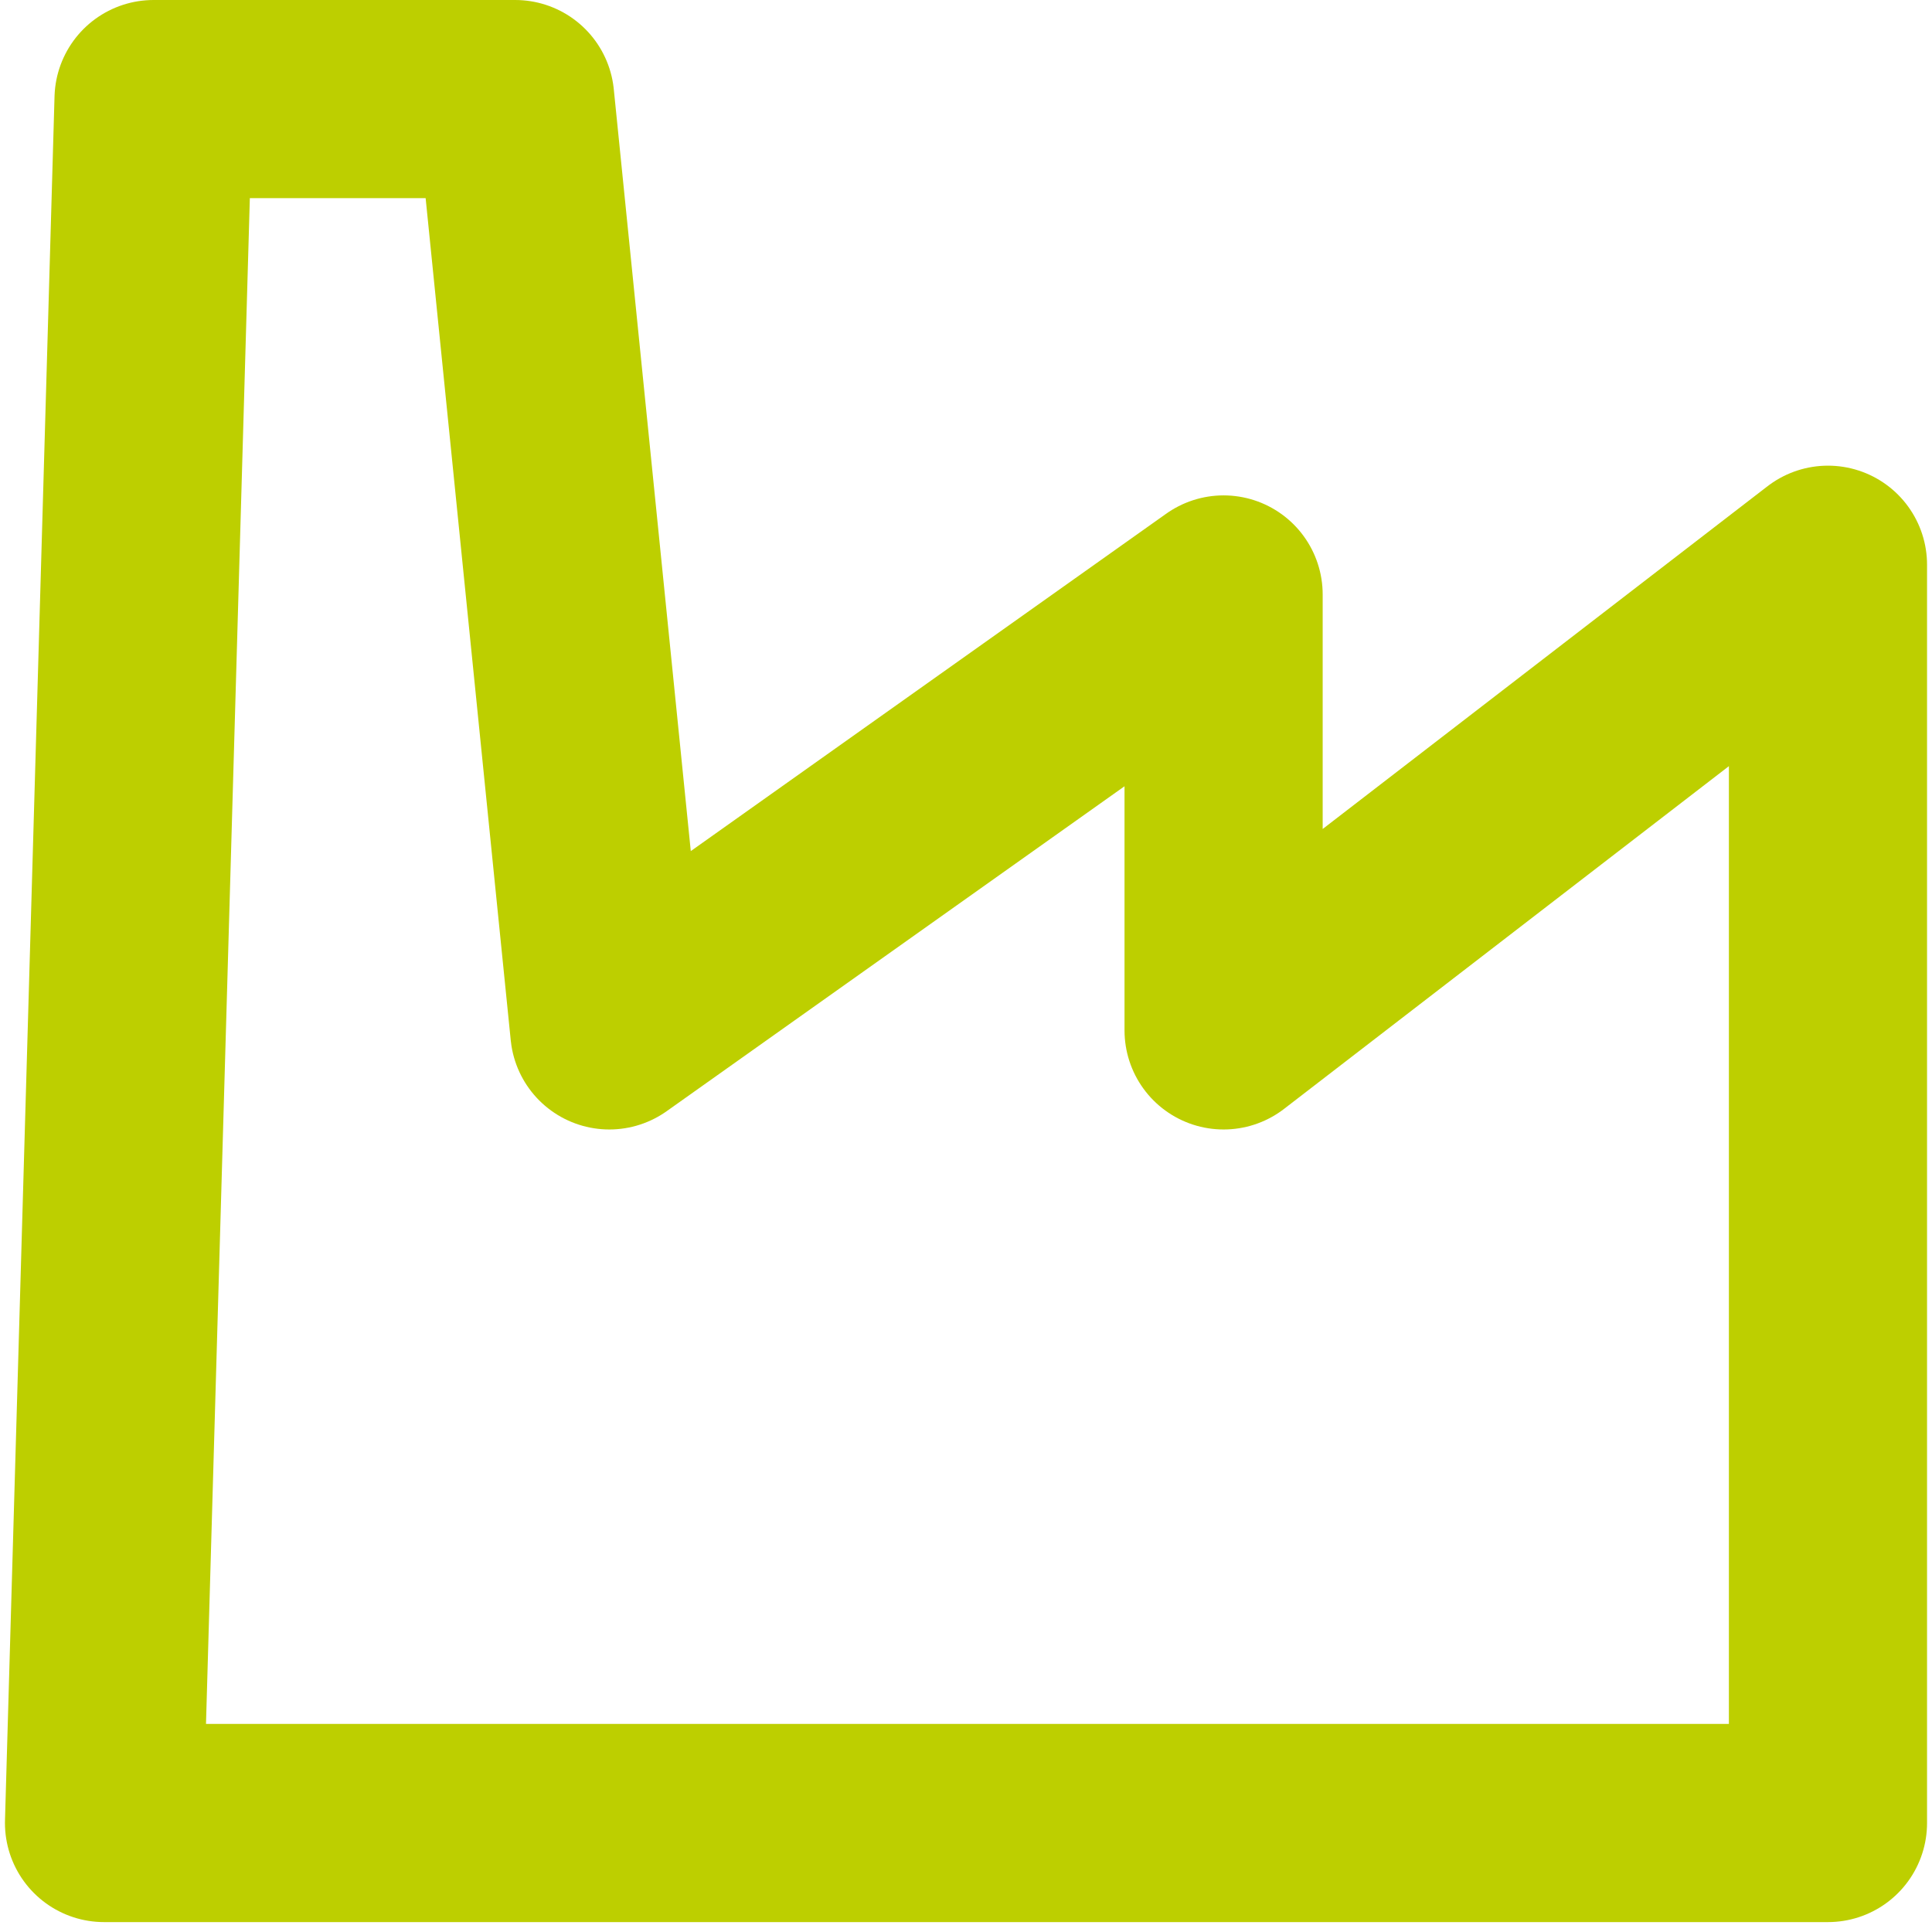 <?xml version="1.0" encoding="UTF-8"?>
<svg xmlns="http://www.w3.org/2000/svg" xmlns:xlink="http://www.w3.org/1999/xlink" version="1.1" id="Ebene_1" x="0px" y="0px" viewBox="0 0 39 39" style="enable-background:new 0 0 39 39;" xml:space="preserve">
<style type="text/css">
	.st0{fill:none;stroke:#BDCF00;stroke-width:4;stroke-linejoin:round;}
</style>
<polygon class="st0" points="36.9,11.4 36.9,11.4 36.9,11.4 24.7,20.8 24.7,12 12.3,20.8 10.4,2 3.1,2 2.1,36.8 36.9,36.8 "></polygon>
</svg>
